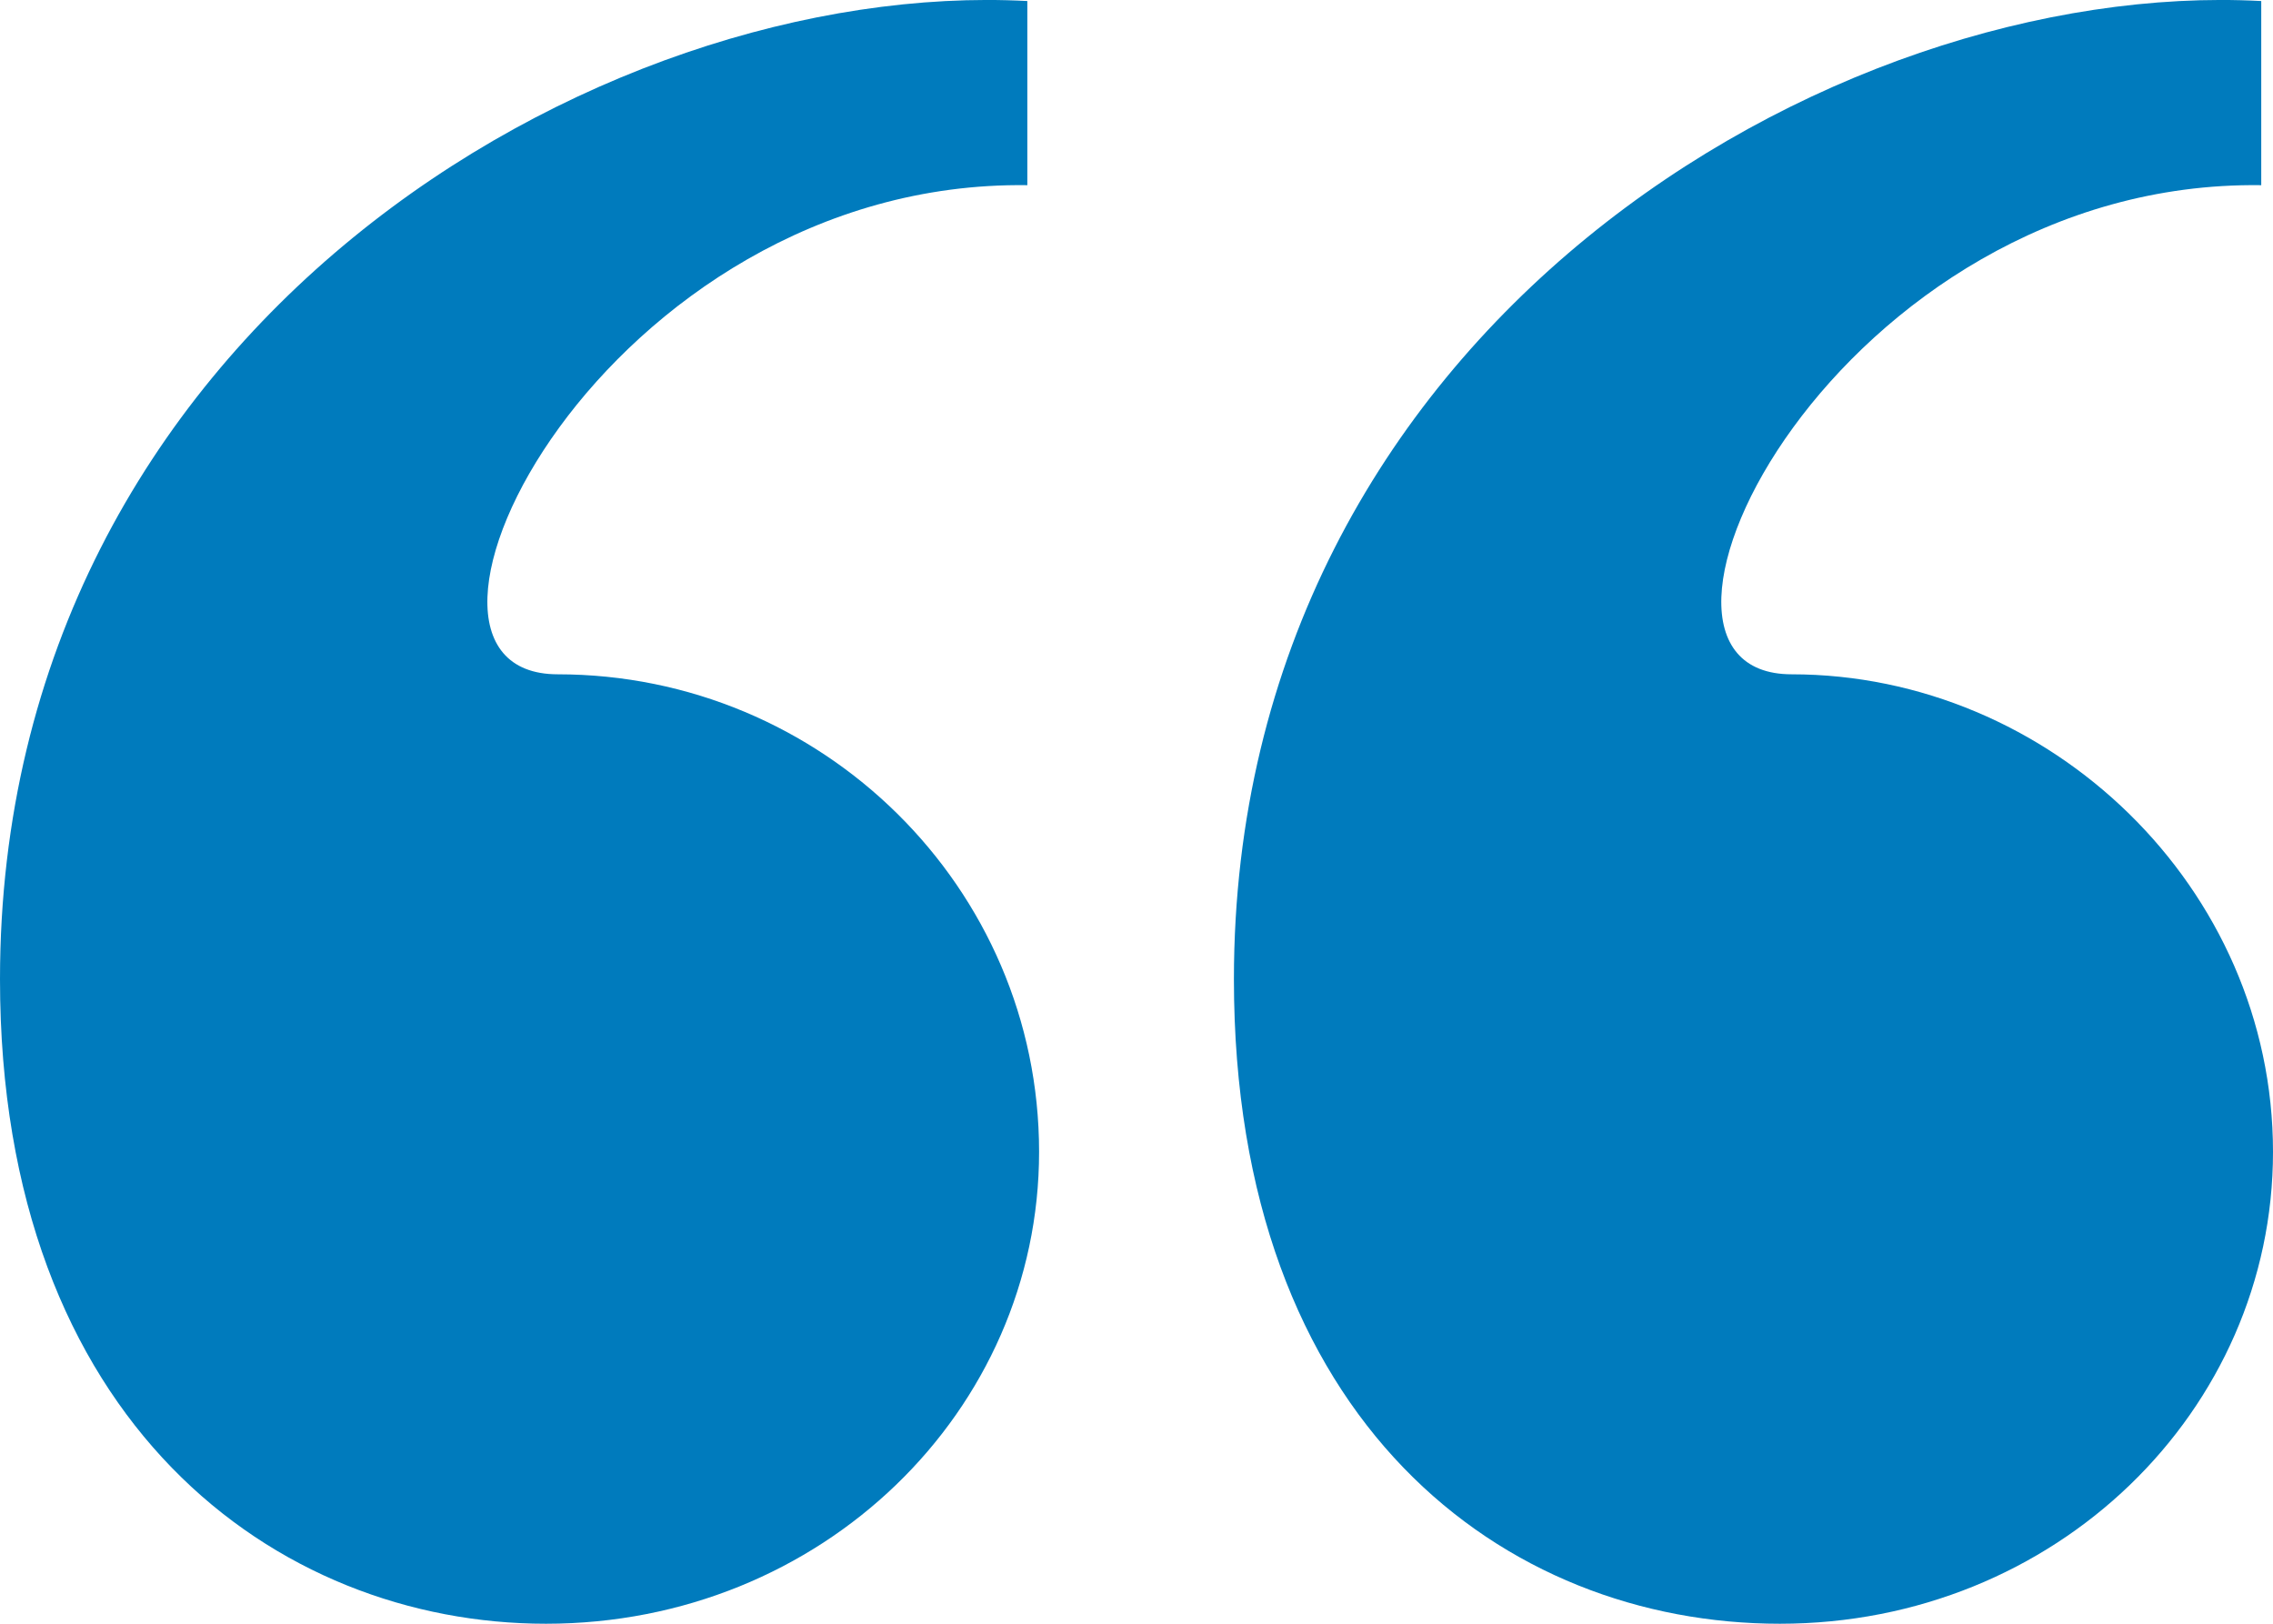<svg width="35" height="25" viewBox="0 0 35 25" fill="none" xmlns="http://www.w3.org/2000/svg">
<path fill-rule="evenodd" clip-rule="evenodd" d="M0 15.077C0 5.066 9.22 -0.338 15.819 0.016V2.851C9.311 2.763 5.514 10.382 8.588 10.382C12.655 10.382 16 13.66 16 17.735C16 21.722 12.655 25 8.407 25C4.249 25 0 21.899 0 15.077ZM34.819 2.851V0.016C28.22 -0.338 19 5.066 19 15.077C19 21.899 23.158 25 27.407 25C31.655 25 35 21.722 35 17.735C35 13.66 31.565 10.382 27.588 10.382C24.514 10.382 28.311 2.763 34.819 2.851Z" fill="#007BBD"/>
</svg>
